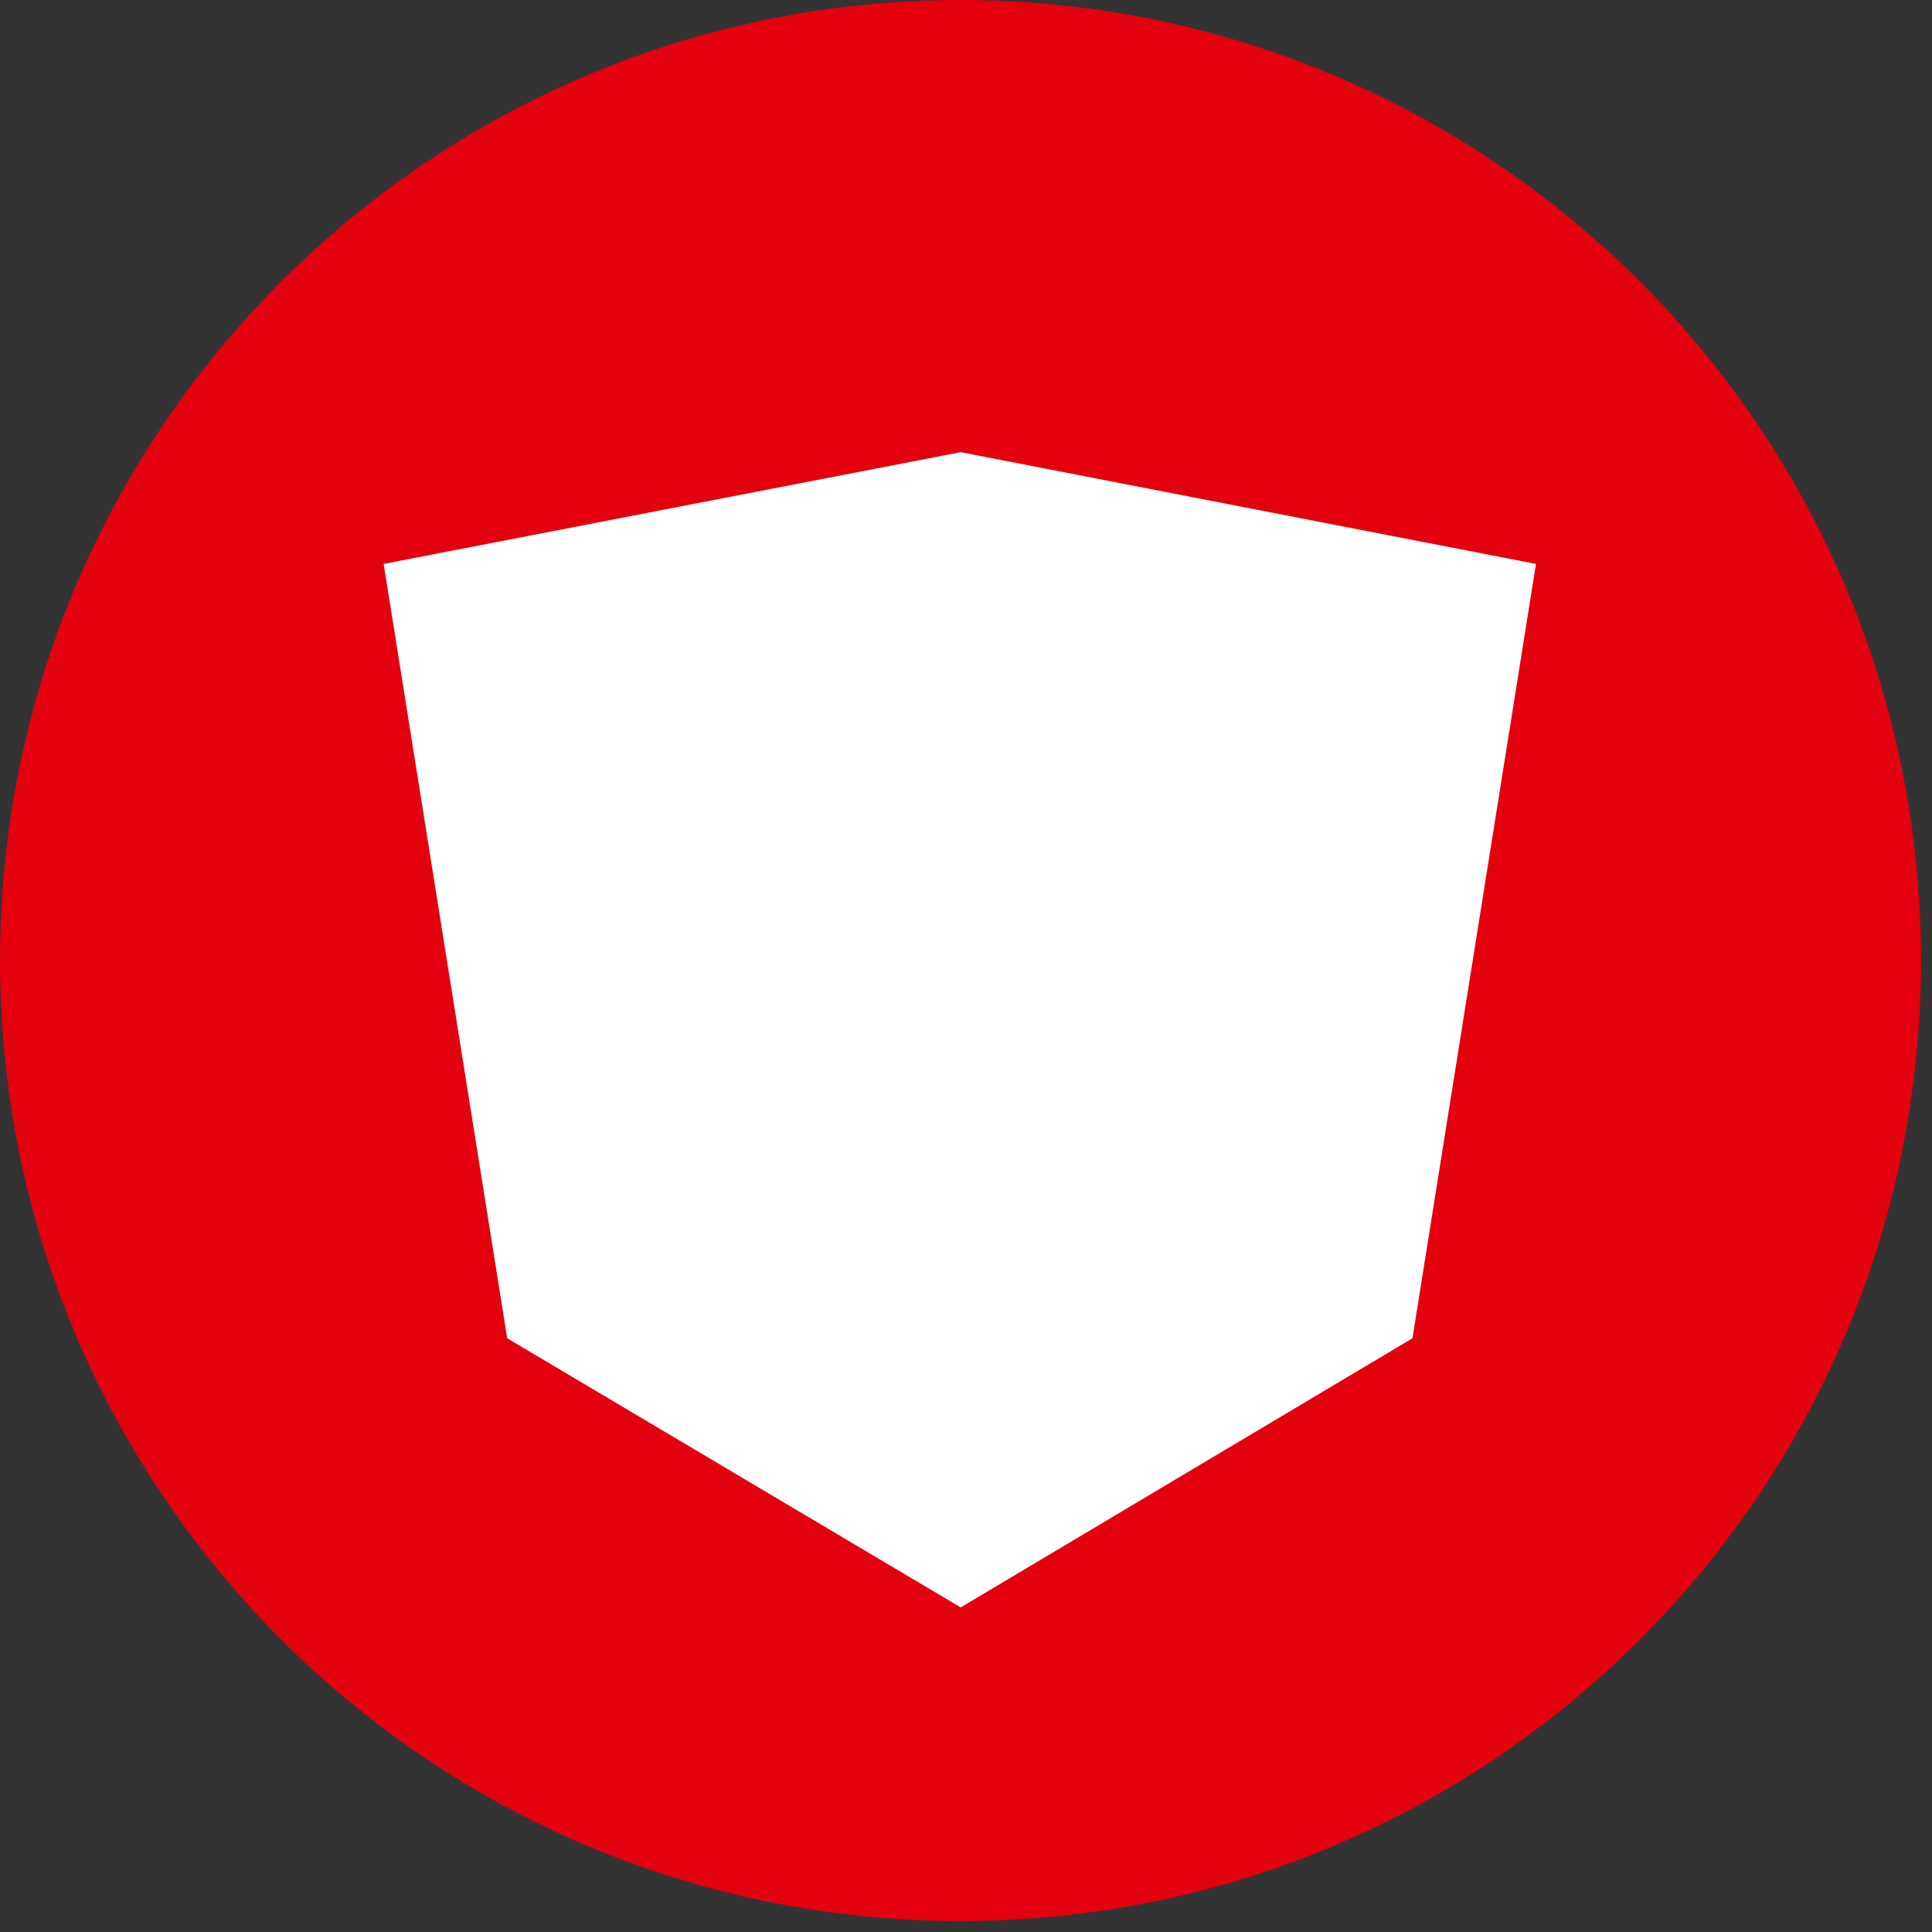 <svg width="141" height="141" viewBox="0 0 141 141" fill="none" xmlns="http://www.w3.org/2000/svg">
<rect x="0" y="0" width="141" height="141" fill="#333333" stroke="none"/>
<g clip-path="url(#clip0_15274_517579)">
<path d="M70.1 140.2C108.815 140.2 140.2 108.815 140.2 70.1C140.2 31.385 108.815 0 70.1 0C31.385 0 0 31.385 0 70.1C0 108.815 31.385 140.2 70.1 140.2Z" fill="#E3000F"/>
<g clip-path="url(#clip1_15274_517579)">
<path d="M28 41.155L37.015 97.669L70.114 117.311L103.083 97.669L112.098 41.155L70.114 33L28 41.155Z" fill="white"/>
</g>
</g>
<defs>
<clipPath id="clip0_15274_517579">
<rect width="141" height="141" fill="white"/>
</clipPath>
<clipPath id="clip1_15274_517579">
<rect width="85" height="85" fill="white" transform="translate(28 33)"/>
</clipPath>
</defs>
</svg>
